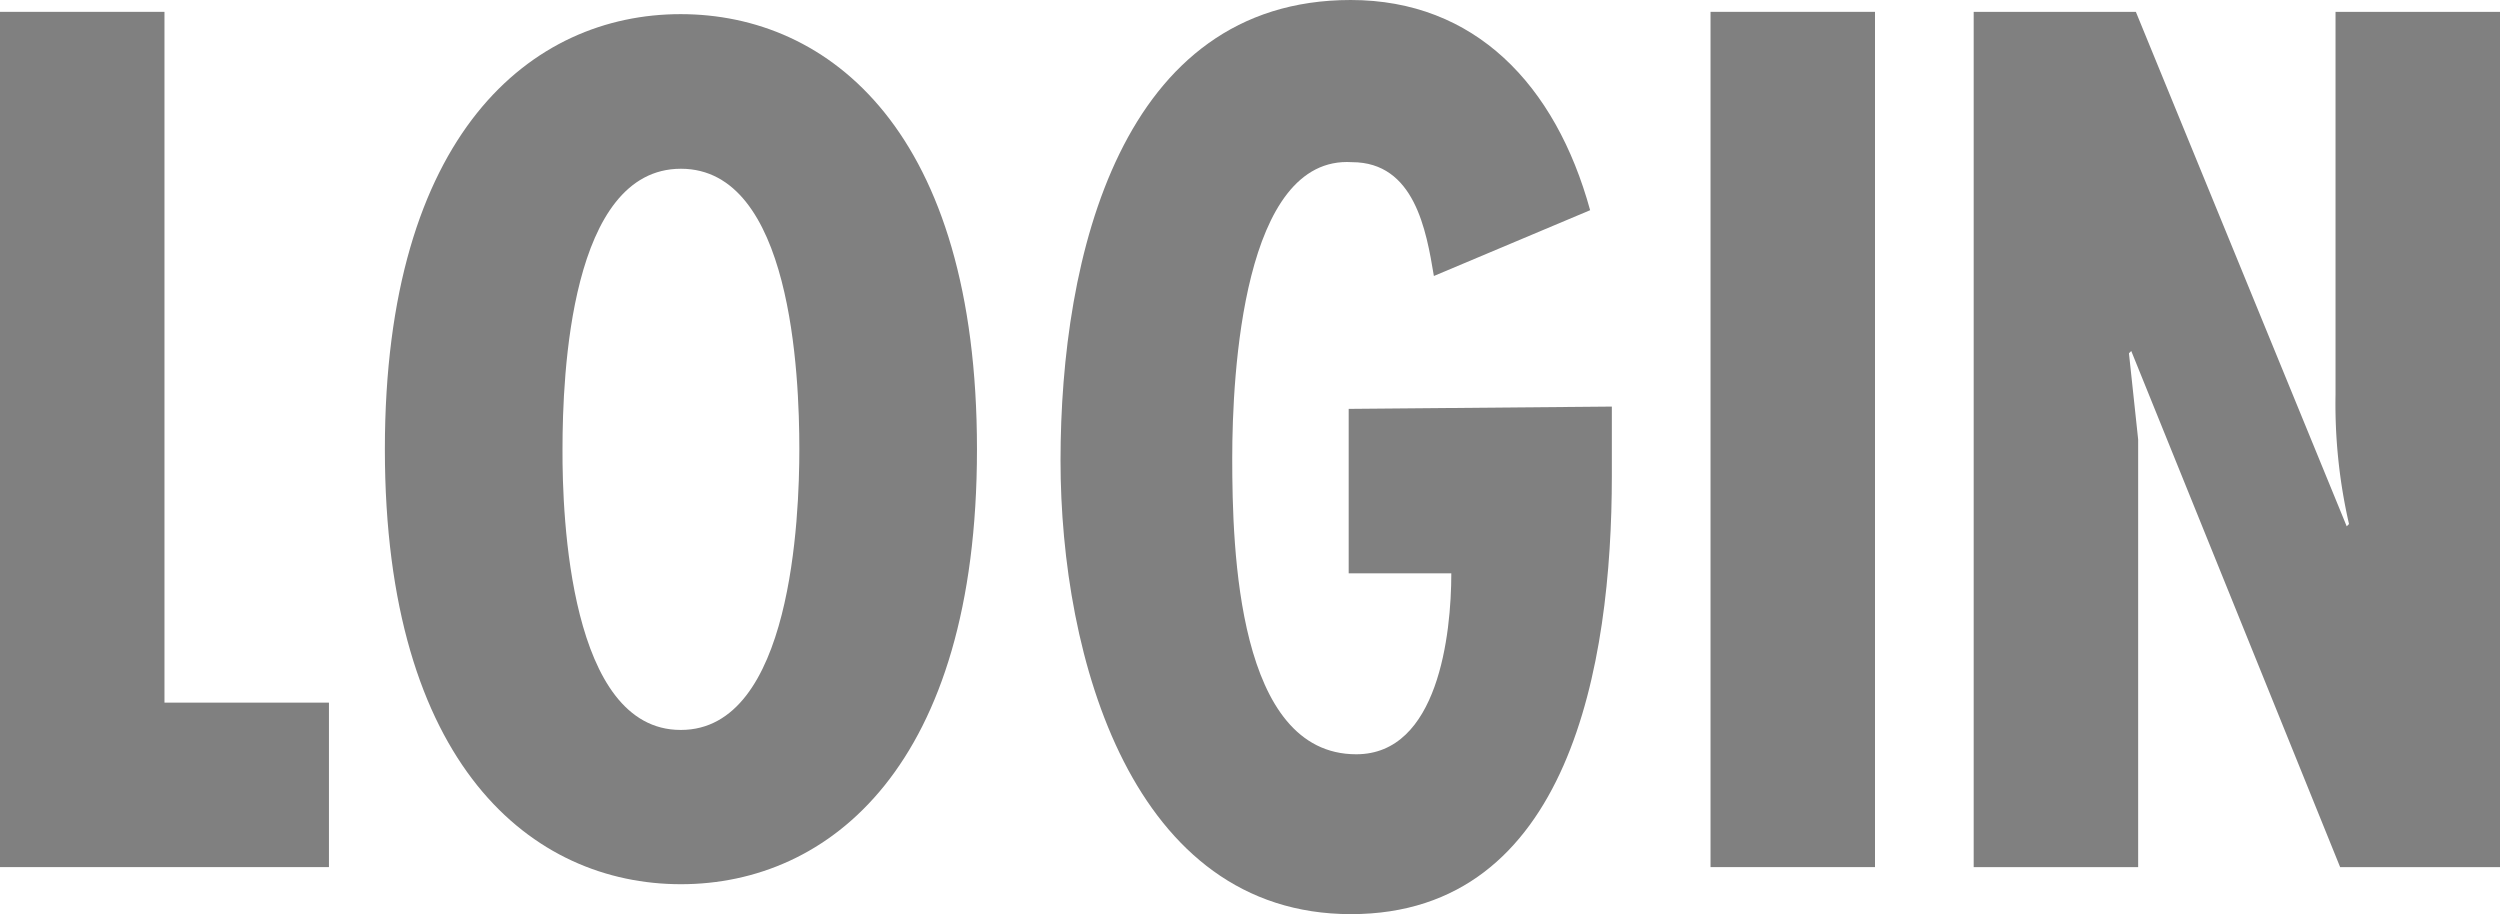 <svg xmlns="http://www.w3.org/2000/svg" width="76" height="27.79" viewBox="0 0 76 27.79"><defs><style>.a{fill:gray;}</style></defs><title>login</title><path class="a" d="M5,.36v21h5v5H0V.36Z"/><path class="a" d="M29.7,13.66c0,9.62-4.49,13.22-9,13.22s-9-3.6-9-13.22S16.17.43,20.69.43,29.7,4,29.7,13.66Zm-9,8.53c3.37,0,3.6-6.49,3.6-8.53,0-2.28-.24-8.53-3.6-8.53s-3.6,6.25-3.6,8.53C17.09,15.7,17.32,22.19,20.69,22.19Z"/><path class="a" d="M49,12.36v2.11c0,5.72-1.28,13.32-7.93,13.32S32.24,20,32.24,14c0-6.21,1.84-14,8.82-14,3.77,0,6.23,2.57,7.28,6.39l-4.75,2C43.36,7,43,4.93,41.1,4.93c-3.31-.21-3.64,6.43-3.64,9,0,2.79.16,9,3.77,9,2.49,0,2.89-3.64,2.89-5.5H41v-5Z"/><path class="a" d="M57,.36v26H52V.36Z"/><path class="a" d="M64.93.36,71.34,16l.07-.07A16.32,16.32,0,0,1,71,12V.36h5v26H71.14L64.79,10.67l-.07.07L65,13.36l0,1.07V26.36H60V.36Z"/></svg>